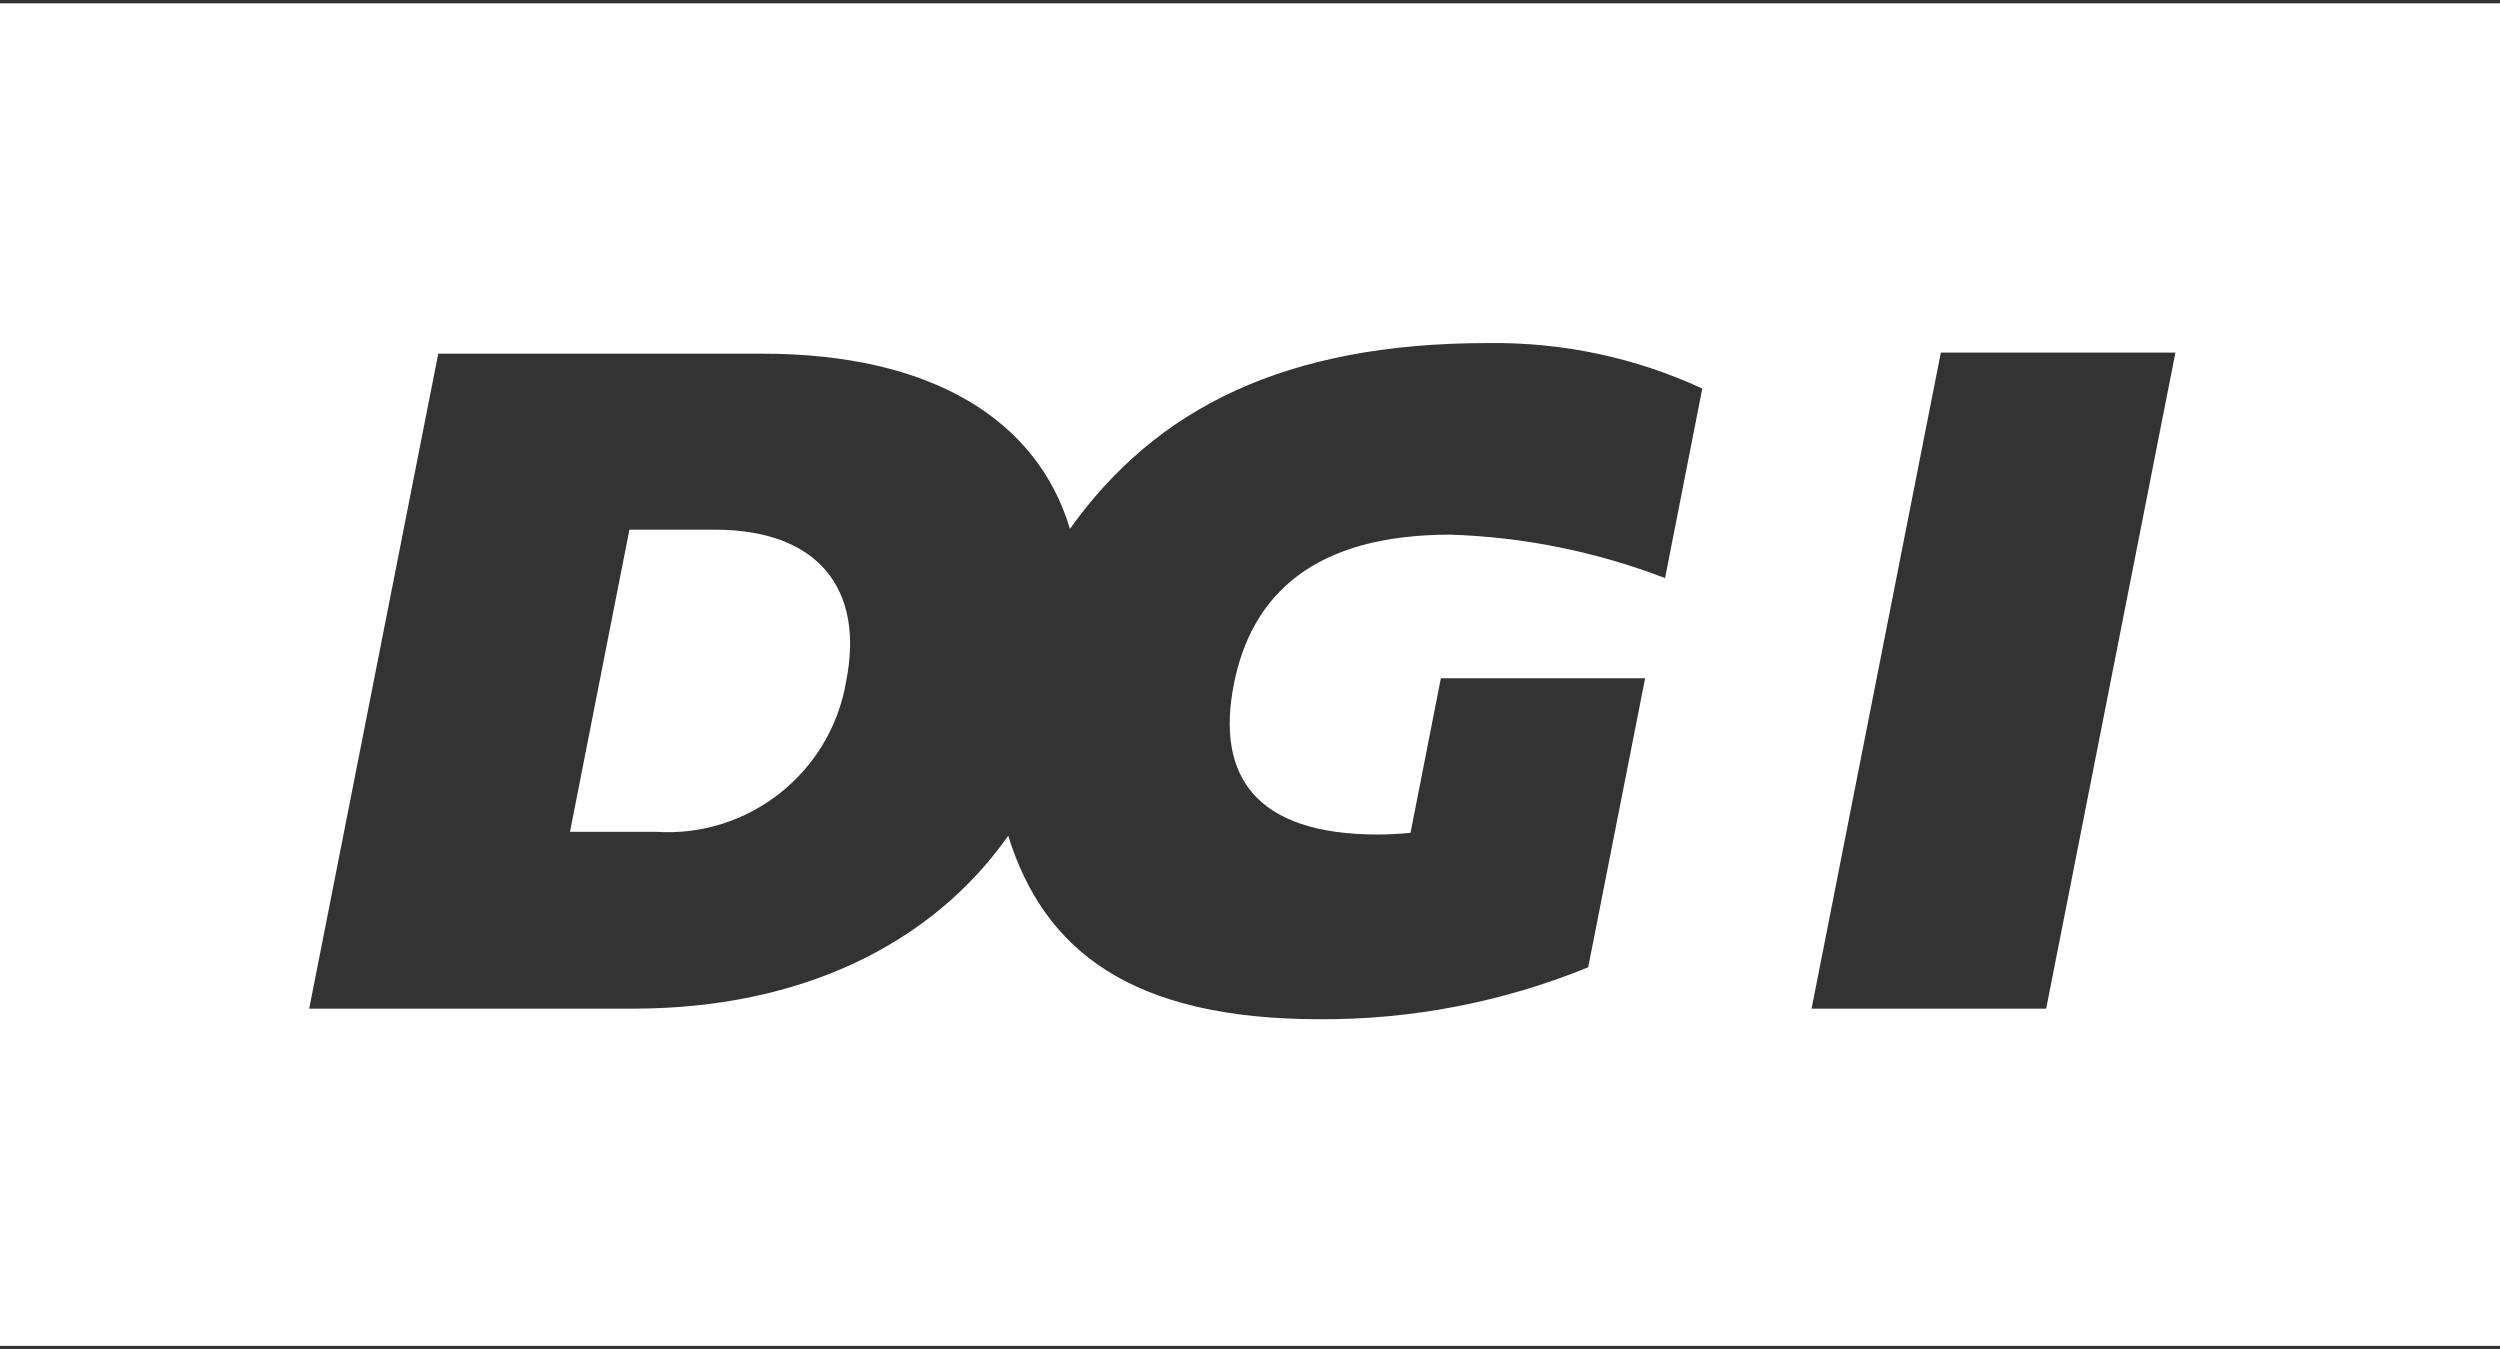 <?xml version="1.0" encoding="utf-8"?>
<!-- Generator: Adobe Illustrator 27.0.0, SVG Export Plug-In . SVG Version: 6.00 Build 0)  -->
<svg version="1.1" id="Layer_1" xmlns="http://www.w3.org/2000/svg" xmlns:xlink="http://www.w3.org/1999/xlink" x="0px" y="0px"
	 viewBox="0 0 1203.1 649.4" style="enable-background:new 0 0 1203.1 649.4;" xml:space="preserve">
<rect x="0" y="0" width="1203.1" height="649.4" fill="#333333" stroke="none"/>
<style type="text/css">
	.st0{fill:#FFFFFF;}
</style>
<g id="Layer_2_1_" transform="matrix(0.191,0,0,0.191,430.331,221.541)">
	<g id="Layer_1-2">
		<g id="g640">
		</g>
		<g id="g644">
		</g>
		<g id="g648">
		</g>
		<g id="g652">
		</g>
		<g id="g656">
		</g>
		<g id="g660">
		</g>
		<g id="g664">
		</g>
		<g id="g668">
		</g>
	</g>
</g>
<path class="st0" d="M407.2,327.9c-7.4,44-47,75.3-91.5,72.4h-41.4l28.6-145.4h41.4C393.5,255,416.1,283.2,407.2,327.9z M1203.1,1.6
	v646.1H0V1.6H1203.1z M819.2,187c-32.3-15-67.6-22.4-103.2-21.9c-97.5,0-159.6,31.3-201.1,89.4c-15.8-52.8-66.9-84.3-148.1-84.3
	H210.9l-62.1,315.2h155.9c80.7,0,143.8-31,180.5-83.2c17.1,54.9,58.7,88.3,150.1,88.3c44.2,0.2,88.1-8.3,129-25l27.4-139.1h-98.3
	l-14.6,74.4c-5.4,0.5-10.8,0.8-15.7,0.8c-59,0-78-28.2-69.3-72.4c8.5-43.2,38.8-71.9,104.1-71.9c35.4,1.1,70.3,8.2,103.4,20.9
	L819.2,187z M1046.9,169.7H934l-62.2,315.7h112.9L1046.9,169.7z"/>
</svg>
